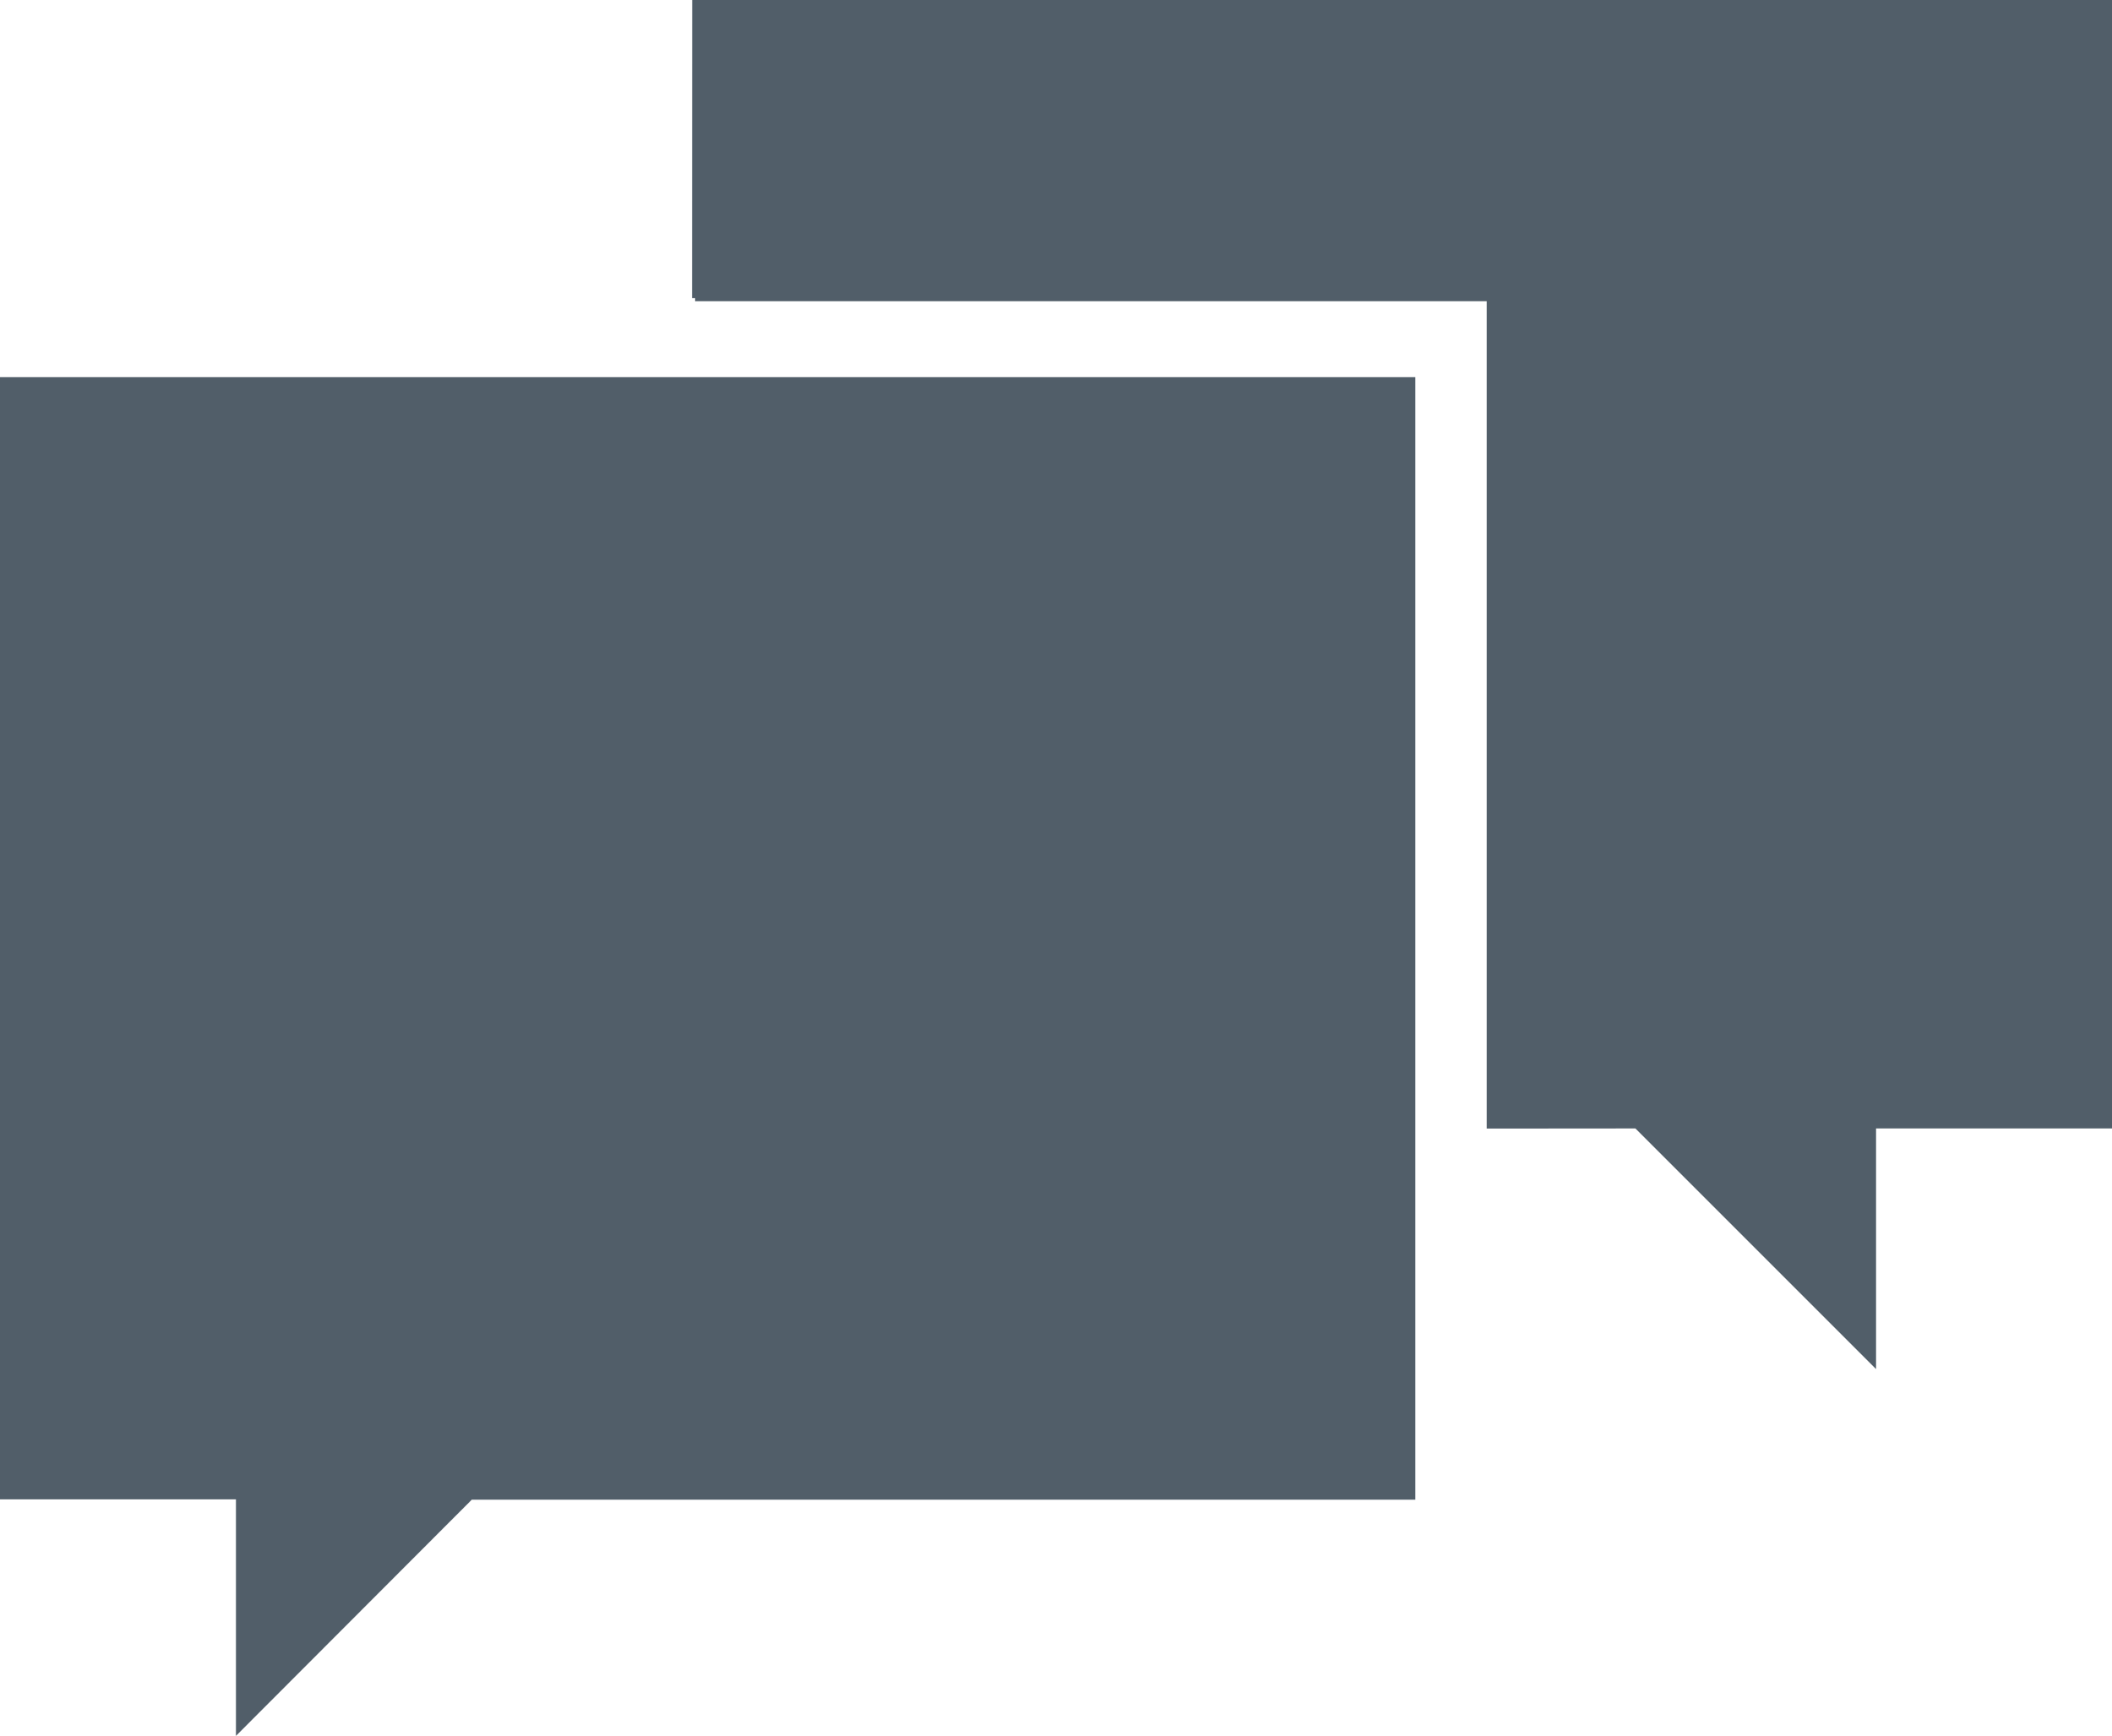 <svg id="Ebene_1" data-name="Ebene 1" xmlns="http://www.w3.org/2000/svg" viewBox="0 0 172.76 141.98"><defs><style>.cls-1,.cls-2{fill:#515e69;}.cls-1{stroke:#515e69;stroke-miterlimit:10;stroke-width:0.5px;}</style></defs><title>Dialog</title><polyline class="cls-1" points="56.86 24.39 121.86 24.39 121.86 92.07 133.88 92.06 153.21 111.39 153.21 92.06 172.51 92.06 172.51 0.25 56.87 0.25 56.86 24.39"/><polygon class="cls-2" points="19.55 122.41 0.25 122.4 0.25 31.1 115.53 31.1 115.52 122.4 38.49 122.41 19.55 141.38 19.55 122.41"/><path class="cls-2" d="M115.28,31.35v90.8H38.38l-.14.14L19.8,140.78V122.16H.5V31.35H115.28m.5-.5H0v91.8H19.3V142l19.29-19.32h77.18V30.85Z"/></svg>